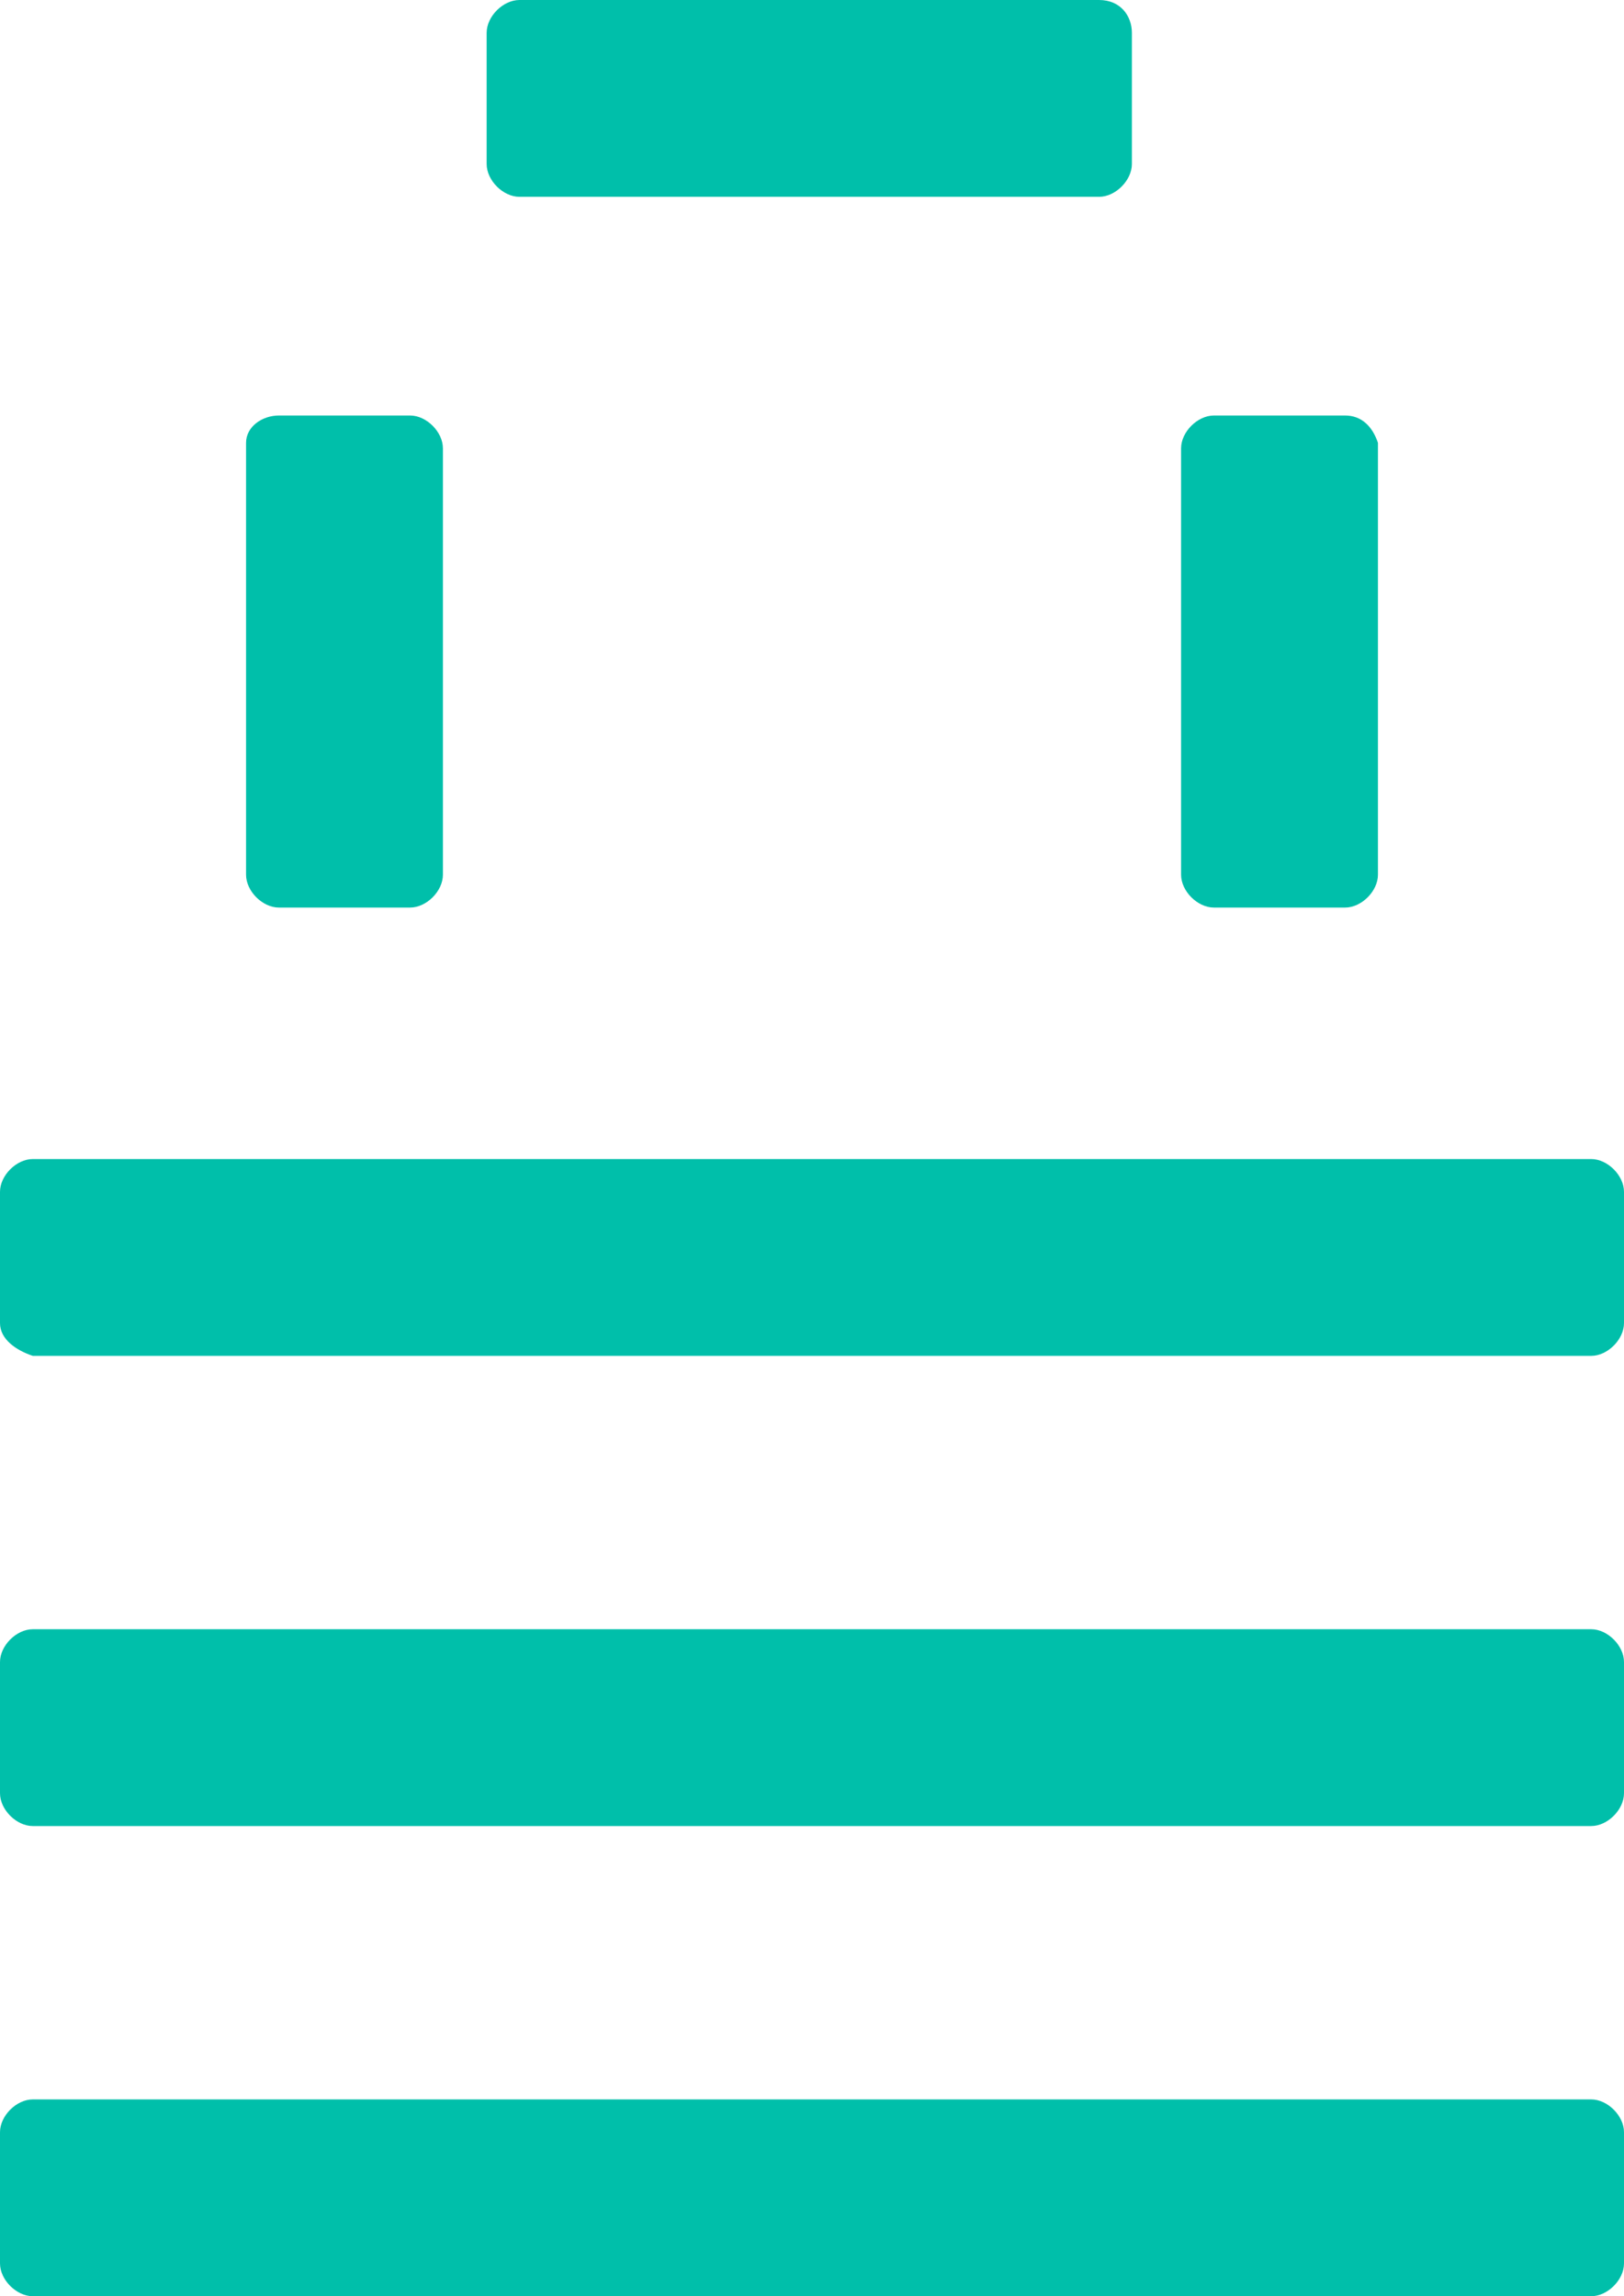 <svg id="cryptocurrency-exchange" xmlns="http://www.w3.org/2000/svg" viewBox="0 0 29.7 42">
  <style>
    .crypto-green{fill-rule:evenodd;clip-rule:evenodd;fill:#00BFAA;}
  </style>
  <path class="crypto-green" d="M20.7.6V3c0 .3-.3.6-.6.6H9.5C9.2 3.6 8.9 3.3 8.9 3V.6C8.9.3 9.2 0 9.5 0h10.6C20.5 0 20.7.3 20.7.6zM0 24.2v-2.4c0-.3.3-.6.6-.6h28.5c.3 0 .6.3.6.6v2.4c0 .3-.3.6-.6.6H.6C.3 24.7 0 24.5 0 24.2zM0 32.8v-2.4c0-.3.3-.6.6-.6h28.5c.3 0 .6.3.6.6v2.4c0 .3-.3.6-.6.6H.6C.3 33.4 0 33.1 0 32.8zM0 41.4V39c0-.3.3-.6.6-.6h28.5c.3 0 .6.3.6.6v2.4c0 .3-.3.6-.6.6H.6C.3 42 0 41.7 0 41.4zM5.1 7.6h2.4c.3 0 .6.3.6.6v7.8c0 .3-.3.6-.6.6H5.1c-.3 0-.6-.3-.6-.6V8.1C4.5 7.8 4.8 7.6 5.1 7.6zM24.6 7.6h-2.4c-.3 0-.6.3-.6.6v7.8c0 .3.3.6.6.6h2.4c.3 0 .6-.3.6-.6V8.1C25.1 7.8 24.9 7.6 24.6 7.6z"/>
</svg>
